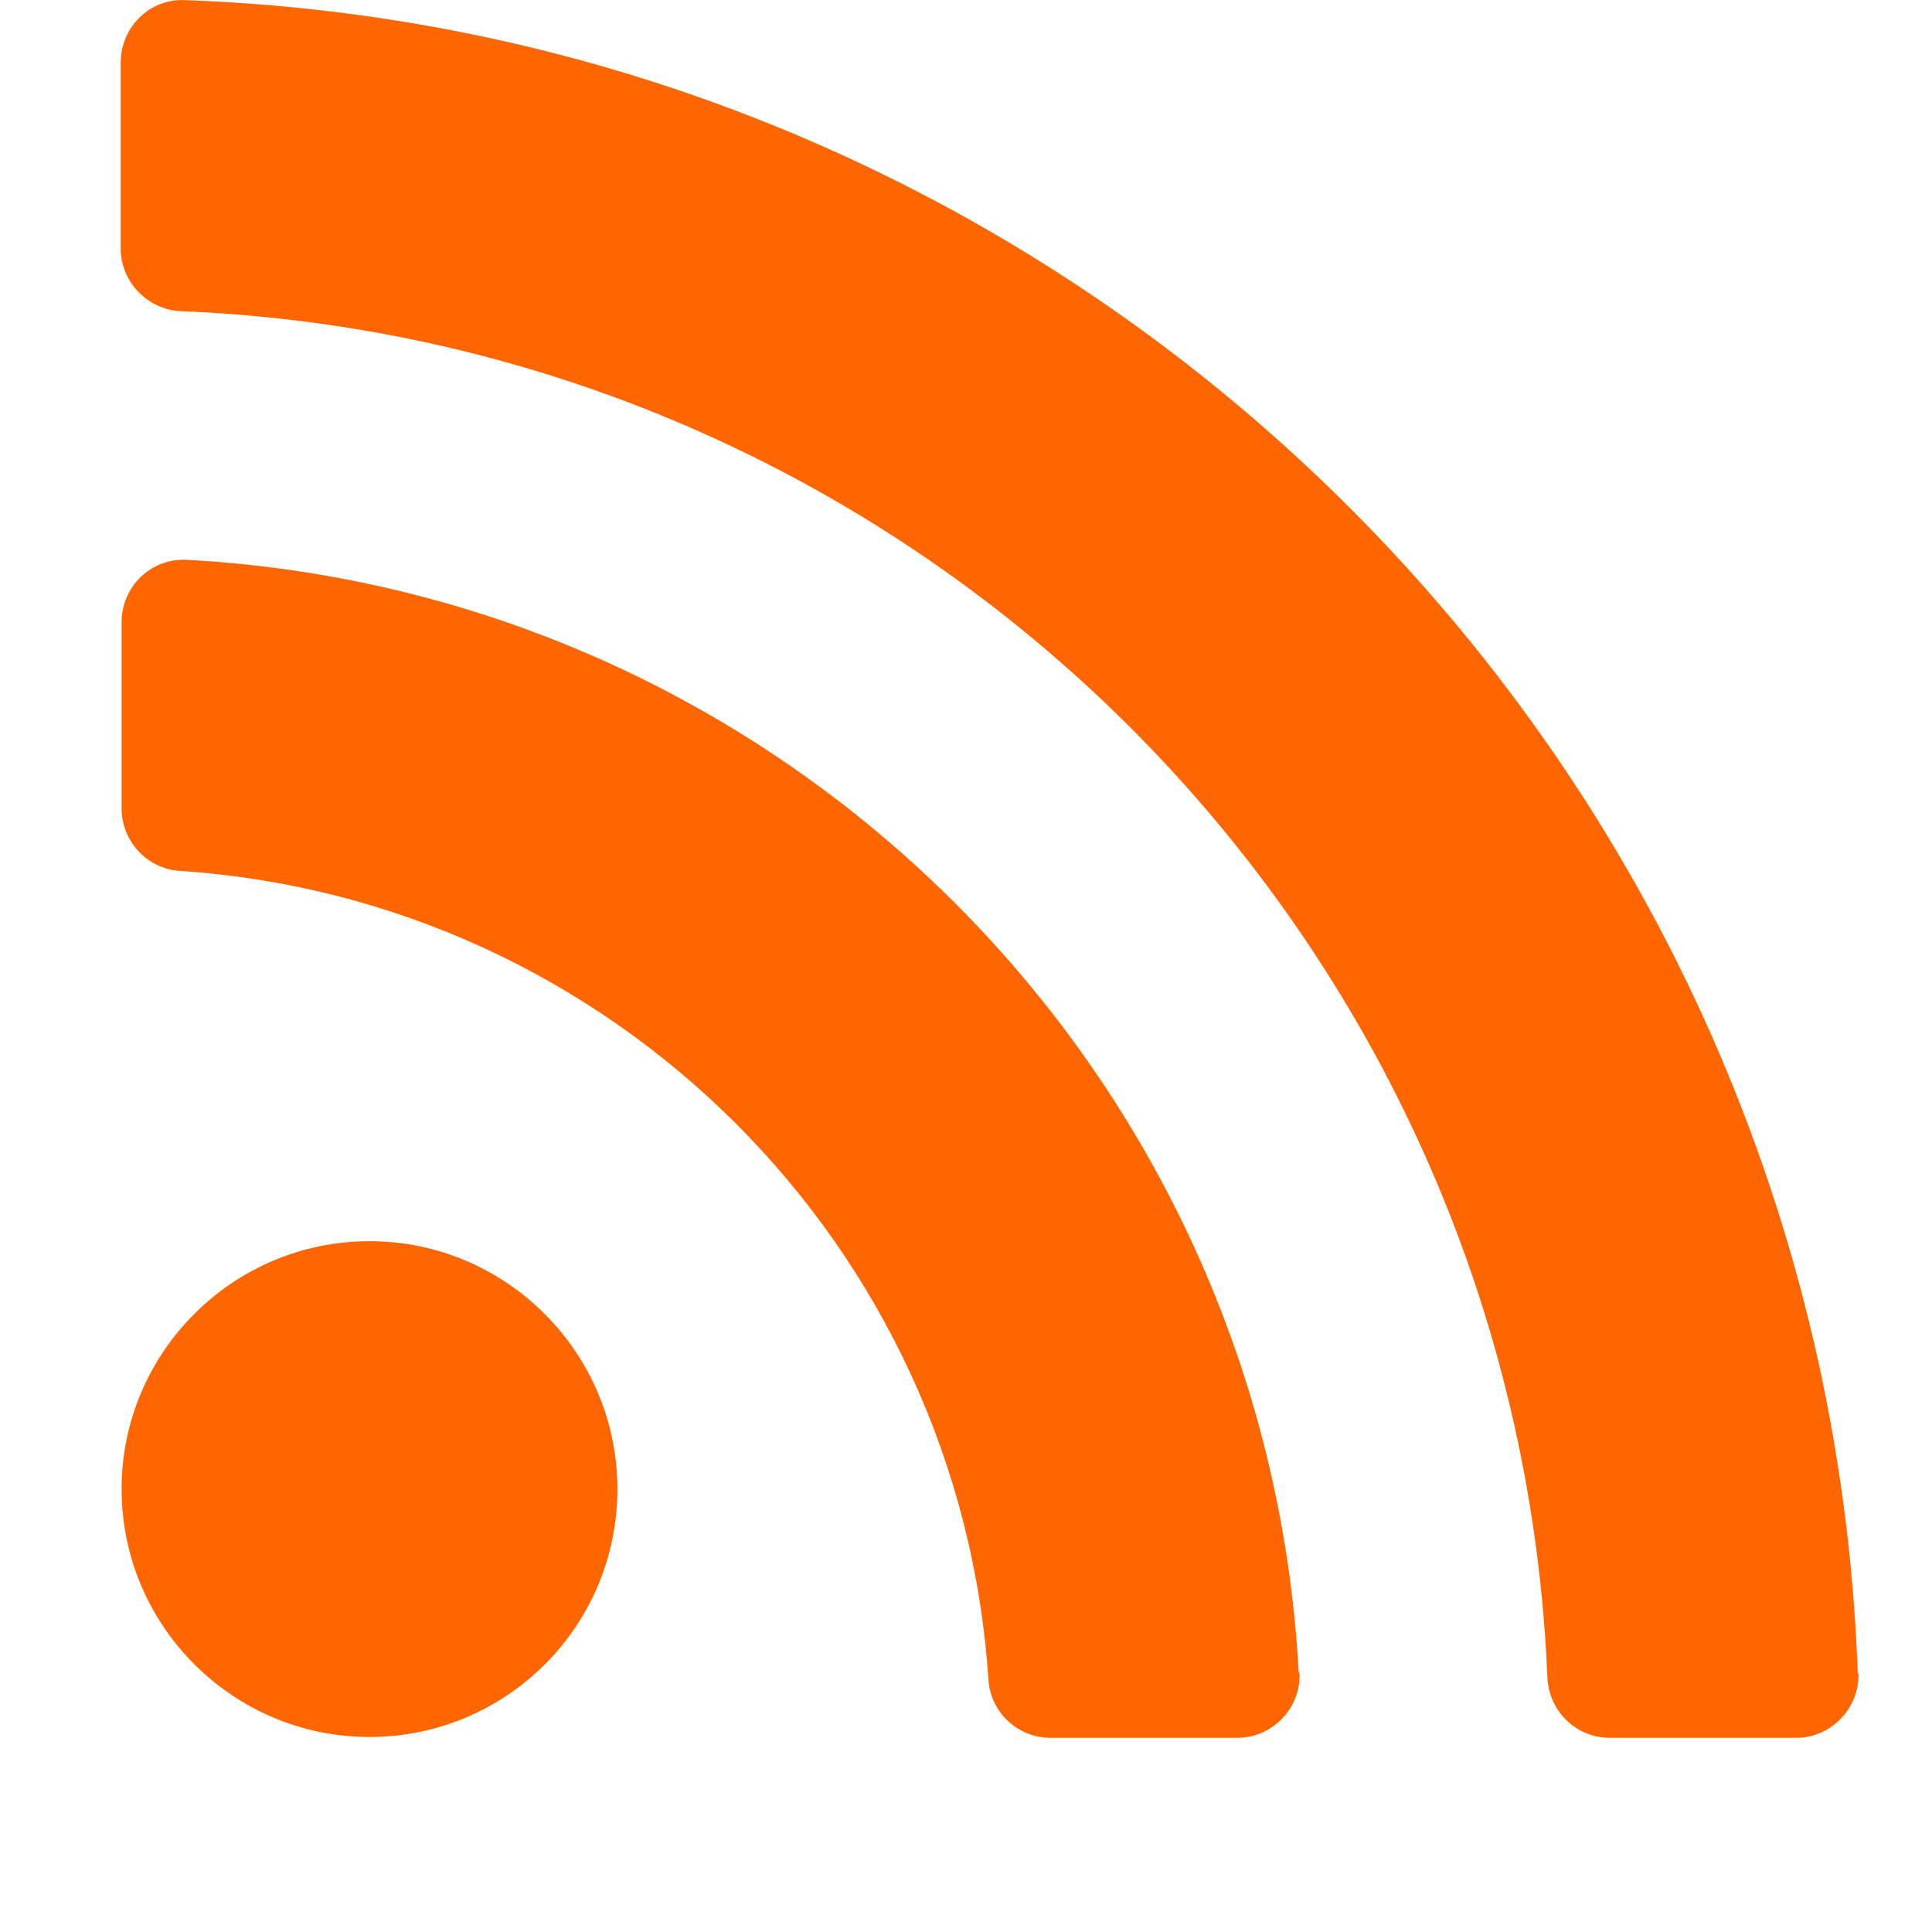 <svg width="16" height="16" viewBox="0 0 16 16" fill="none" xmlns="http://www.w3.org/2000/svg">
<path d="M5.113 12.332C5.113 13.47 4.191 14.385 3.06 14.385C1.928 14.385 1.007 13.463 1.007 12.332C1.007 11.201 1.928 10.279 3.06 10.279C4.191 10.279 5.113 11.201 5.113 12.332ZM10.755 13.849C10.487 8.886 6.512 4.904 1.543 4.636C1.248 4.623 1.007 4.859 1.007 5.153V6.696C1.007 6.964 1.216 7.193 1.484 7.212C5.073 7.448 7.95 10.318 8.186 13.914C8.205 14.182 8.428 14.392 8.702 14.392H10.245C10.54 14.392 10.775 14.143 10.762 13.855L10.755 13.849ZM15.385 13.855C15.117 6.349 9.075 0.269 1.53 0.001C1.242 -0.013 1 0.223 1 0.517V2.06C1 2.335 1.222 2.564 1.497 2.577C7.637 2.825 12.56 7.755 12.815 13.895C12.828 14.169 13.05 14.392 13.332 14.392H14.875C15.162 14.392 15.398 14.15 15.391 13.862L15.385 13.855Z" fill="#FF6600"/>
</svg>
